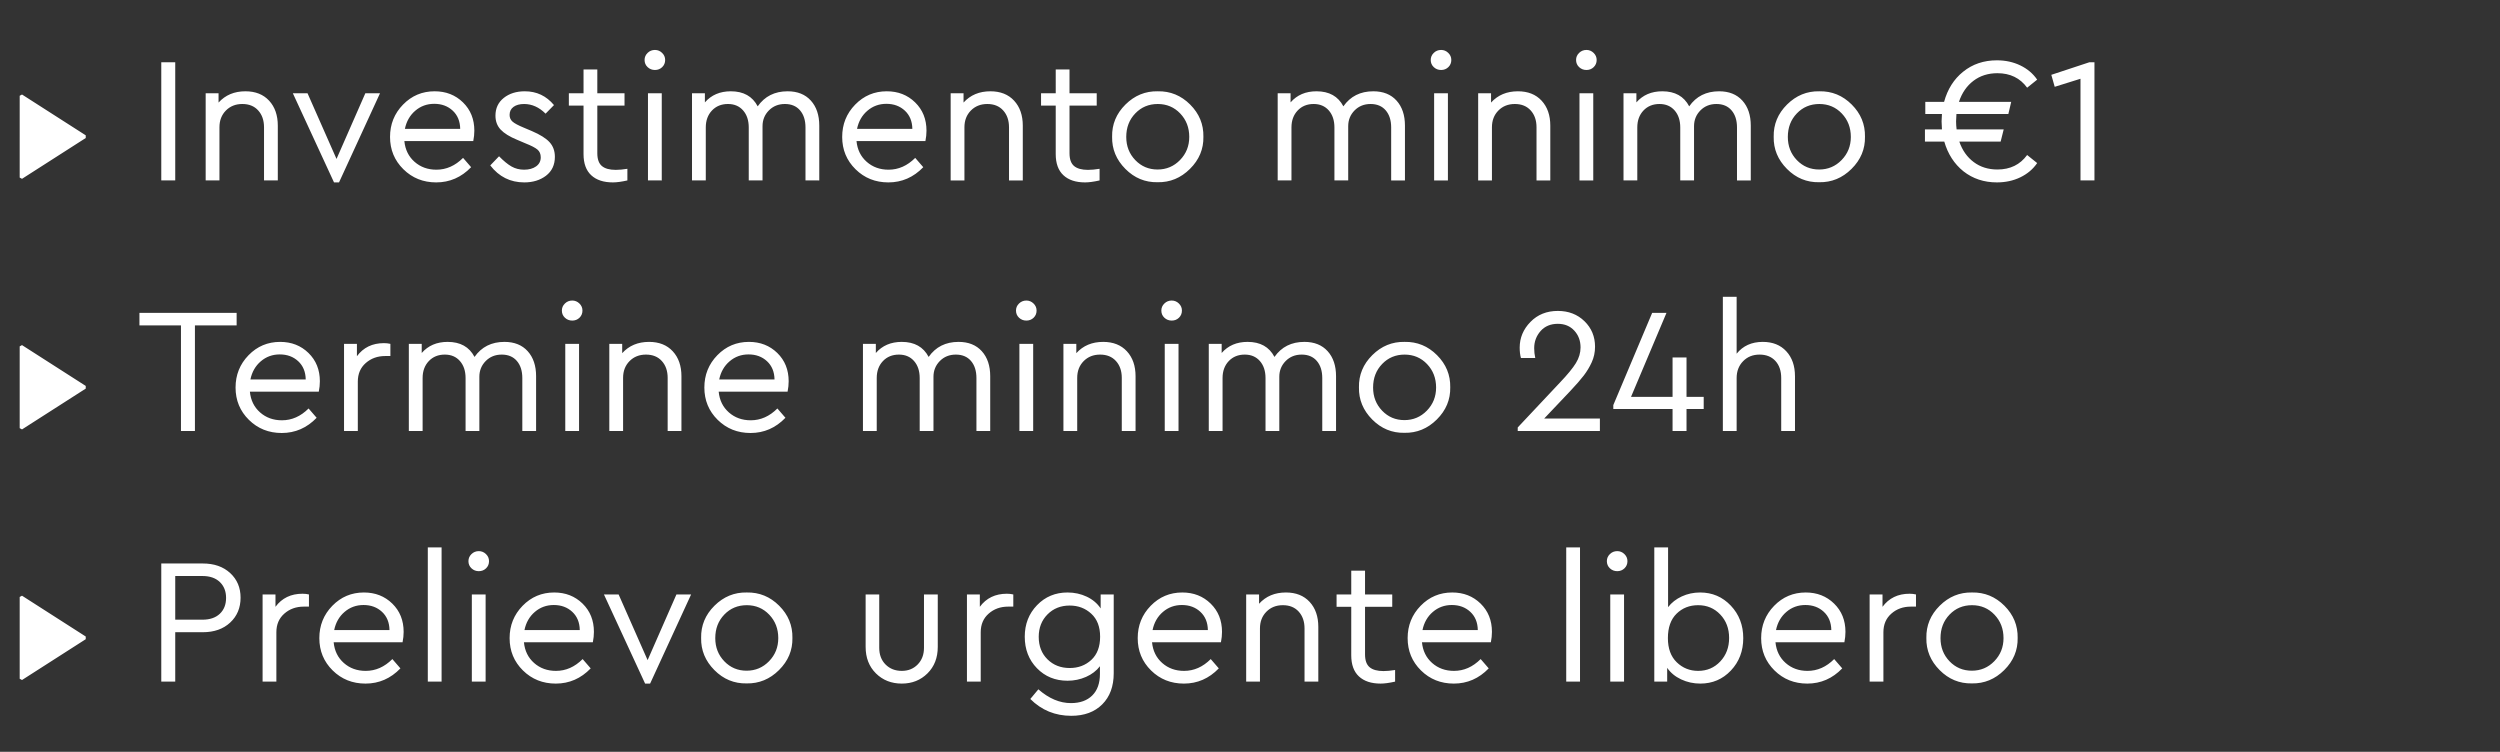 <svg width="209.5" height="63" viewBox="0 0 209.5 63" xmlns="http://www.w3.org/2000/svg"><rect x="0" y="0" width="209.5" height="63" fill="#333333" stroke="none"/><path d="M7.185 11.565l-5.34 3.42-.195-.105V8.025l.195-.105 5.34 3.42v.225zm7.5 3.555h-1.17v-9.9h1.17v9.9zm8.595-4.59v4.59h-1.155v-4.455q0-.87-.488-1.41-.487-.54-1.327-.54t-1.38.547q-.54.548-.54 1.403v4.455h-1.155V7.815h1.08v.78q.855-.945 2.25-.945 1.26 0 1.987.787.728.788.728 2.093zm4.92 2.79l2.415-5.505h1.23l-3.435 7.47h-.42l-3.45-7.47h1.23l2.43 5.505zm11.46-1.5h-5.775q.105 1.08.855 1.74.75.66 1.83.66 1.245 0 2.235-.99l.675.78q-1.23 1.275-2.925 1.275-1.635 0-2.752-1.103-1.118-1.102-1.118-2.707 0-1.59 1.087-2.707Q34.86 7.65 36.42 7.65q1.425 0 2.377.93.953.93.953 2.37 0 .42-.09.87zm-5.73-1.02h4.635q-.015-.96-.63-1.53-.615-.57-1.545-.57-.915 0-1.59.578-.675.577-.87 1.522zm7.155 3.06l.735-.765q.57.585 1.042.855.473.27 1.058.27.615 0 1.005-.277.39-.278.39-.758 0-.42-.277-.652-.278-.233-.998-.518l-.705-.3q-.945-.39-1.38-.855-.435-.465-.435-1.17 0-.93.697-1.485.698-.555 1.763-.555 1.485 0 2.445 1.155l-.705.72q-.81-.81-1.8-.81-.555 0-.885.24-.33.24-.33.675 0 .345.248.563.247.217.937.502l.675.285q1.05.45 1.492.938.443.487.443 1.222 0 1.02-.75 1.59-.735.555-1.815.555-1.755 0-2.85-1.425zm11.49.285v.975q-.735.165-1.215.165-1.17 0-1.815-.6t-.645-1.77V8.85h-1.23V7.815h1.23V5.82h1.155v1.995h2.28V8.85h-2.28v3.99q0 .75.383 1.072.382.323 1.162.323.42 0 .975-.09zm2.88.975H54.3V7.815h1.155v7.305zm-1.44-10.095q0-.345.255-.593.255-.247.615-.247.345 0 .6.248.255.247.255.592 0 .36-.248.6-.247.24-.607.24t-.615-.24q-.255-.24-.255-.6zm14.64 5.505v4.59H67.5v-4.44q0-.9-.457-1.432-.458-.533-1.268-.533t-1.343.54q-.532.54-.532 1.32v4.545h-1.155v-4.44q0-.885-.472-1.425-.473-.54-1.268-.54-.825 0-1.343.547-.517.548-.517 1.418v4.44H57.99V7.815h1.08v.765q.81-.93 2.175-.93 1.59 0 2.25 1.26Q64.38 7.65 66 7.65q1.245 0 1.95.78.705.78.705 2.1zm8.895 1.29h-5.775q.105 1.08.855 1.74.75.66 1.83.66 1.245 0 2.235-.99l.675.78q-1.23 1.275-2.925 1.275-1.635 0-2.752-1.103-1.118-1.102-1.118-2.707 0-1.59 1.087-2.707Q72.75 7.65 74.31 7.65q1.425 0 2.377.93.953.93.953 2.37 0 .42-.09.87zm-5.73-1.02h4.635q-.015-.96-.63-1.53-.615-.57-1.545-.57-.915 0-1.59.578-.675.577-.87 1.522zm13.89-.27v4.59h-1.155v-4.455q0-.87-.488-1.41-.487-.54-1.327-.54t-1.38.547q-.54.548-.54 1.403v4.455h-1.155V7.815h1.08v.78q.855-.945 2.25-.945 1.26 0 1.987.787.728.788.728 2.093zm6.435 3.615v.975q-.735.165-1.215.165-1.17 0-1.815-.6t-.645-1.77V8.85h-1.23V7.815h1.23V5.82h1.155v1.995h2.28V8.85h-2.28v3.99q0 .75.382 1.072.383.323 1.163.323.42 0 .975-.09zm1.05-2.685q-.03-1.56 1.118-2.7 1.147-1.14 2.707-1.11 1.575-.03 2.715 1.11 1.14 1.14 1.11 2.7.03 1.545-1.125 2.692-1.155 1.148-2.715 1.118-1.56.03-2.7-1.117-1.14-1.148-1.11-2.693zm6.465.015q0-1.17-.757-1.965-.758-.795-1.883-.795t-1.882.787q-.758.788-.758 1.973 0 1.155.758 1.943.757.787 1.867.787 1.11 0 1.883-.795.772-.795.772-1.935zm18.075-.945v4.59h-1.155v-4.44q0-.9-.457-1.432-.458-.533-1.268-.533t-1.343.54q-.532.54-.532 1.32v4.545h-1.155v-4.44q0-.885-.472-1.425-.473-.54-1.268-.54-.825 0-1.342.547-.518.548-.518 1.418v4.44h-1.155V7.815h1.08v.765q.81-.93 2.175-.93 1.59 0 2.25 1.26.885-1.26 2.505-1.26 1.245 0 1.95.78.705.78.705 2.1zm3.6 4.59h-1.155V7.815h1.155v7.305zm-1.44-10.095q0-.345.255-.593.255-.247.615-.247.345 0 .6.248.255.247.255.592 0 .36-.248.6-.247.24-.607.24t-.615-.24q-.255-.24-.255-.6zm10.02 5.505v4.59h-1.155v-4.455q0-.87-.487-1.41-.488-.54-1.328-.54-.84 0-1.38.547-.54.548-.54 1.403v4.455h-1.155V7.815h1.08v.78q.855-.945 2.25-.945 1.26 0 1.987.787.728.788.728 2.093zm3.6 4.59h-1.155V7.815h1.155v7.305zm-1.44-10.095q0-.345.255-.593.255-.247.615-.247.345 0 .6.248.255.247.255.592 0 .36-.248.6-.247.24-.607.24t-.615-.24q-.255-.24-.255-.6zm14.64 5.505v4.59h-1.155v-4.44q0-.9-.458-1.432-.457-.533-1.267-.533-.81 0-1.343.54-.532.54-.532 1.32v4.545h-1.155v-4.44q0-.885-.472-1.425-.473-.54-1.268-.54-.825 0-1.343.547-.517.548-.517 1.418v4.44h-1.155V7.815h1.08v.765q.81-.93 2.175-.93 1.59 0 2.25 1.26.885-1.26 2.505-1.26 1.245 0 1.95.78.705.78.705 2.1zm1.92.93q-.03-1.56 1.118-2.7 1.147-1.14 2.707-1.11 1.575-.03 2.715 1.11 1.14 1.14 1.11 2.7.03 1.545-1.125 2.692-1.155 1.148-2.715 1.118-1.56.03-2.7-1.117-1.14-1.148-1.11-2.693zm6.465.015q0-1.17-.757-1.965-.758-.795-1.883-.795t-1.883.787q-.757.788-.757 1.973 0 1.155.757 1.943.758.787 1.868.787t1.882-.795q.773-.795.773-1.935zm14.775 1.515l.84.675q-.525.765-1.41 1.193-.885.427-1.965.427-1.62 0-2.805-.93-1.155-.93-1.605-2.49h-1.62v-1.02h1.425q-.03-.6-.03-.675 0-.105.03-.615h-1.395v-1.02h1.575q.435-1.59 1.59-2.52 1.185-.96 2.835-.96 1.08 0 1.965.428.885.427 1.41 1.192l-.84.675q-.885-1.215-2.49-1.215-1.17 0-2.01.638-.84.637-1.215 1.762h4.38l-.24 1.02h-4.35q-.03.51-.03.615 0 .33.045.675h3.945l-.255 1.02h-3.465q.375 1.095 1.208 1.717.832.623 1.987.623 1.605 0 2.49-1.215zm2.025-6.72l3.18-1.05h.435v9.9h-1.17V6.6l-2.16.675-.285-1.005zM7.185 32.565l-5.34 3.42-.195-.105v-6.855l.195-.105 5.34 3.42v.225zm9.15 3.555h-1.17v-8.85h-3.48v-1.05h8.145v1.05h-3.495v8.85zm10.38-3.3H20.94q.105 1.08.855 1.74.75.66 1.83.66 1.245 0 2.235-.99l.675.78q-1.23 1.275-2.925 1.275-1.635 0-2.752-1.102-1.118-1.103-1.118-2.708 0-1.59 1.088-2.708 1.087-1.117 2.647-1.117 1.425 0 2.377.93.953.93.953 2.37 0 .42-.09.87zm-5.73-1.02h4.635q-.015-.96-.63-1.53-.615-.57-1.545-.57-.915 0-1.59.578-.675.577-.87 1.522zm11.73-2.985v1.02h-.435q-.96 0-1.628.585-.667.585-.667 1.56v4.14H28.83v-7.305h1.08v1.035q.81-1.095 2.265-1.095.285 0 .54.06zm12.21 2.715v4.59H43.77v-4.44q0-.9-.458-1.433-.457-.532-1.267-.532-.81 0-1.343.54-.532.54-.532 1.32v4.545h-1.155v-4.44q0-.885-.473-1.425-.472-.54-1.267-.54-.825 0-1.343.547-.517.548-.517 1.418v4.44H34.26v-7.305h1.08v.765q.81-.93 2.175-.93 1.59 0 2.25 1.26.885-1.26 2.505-1.26 1.245 0 1.95.78.705.78.705 2.1zm3.6 4.59H47.37v-7.305h1.155v7.305zm-1.44-10.095q0-.345.255-.592.255-.248.615-.248.345 0 .6.248.255.247.255.592 0 .36-.248.6-.247.24-.607.24t-.615-.24q-.255-.24-.255-.6zm10.02 5.505v4.59H55.95v-4.455q0-.87-.488-1.41-.487-.54-1.327-.54t-1.38.547q-.54.548-.54 1.403v4.455H51.06v-7.305h1.08v.78q.855-.945 2.25-.945 1.26 0 1.987.788.728.787.728 2.092zM66 32.82h-5.775q.105 1.08.855 1.74.75.66 1.83.66 1.245 0 2.235-.99l.675.78q-1.23 1.275-2.925 1.275-1.635 0-2.753-1.102-1.117-1.103-1.117-2.708 0-1.59 1.087-2.708Q61.2 28.65 62.76 28.65q1.425 0 2.378.93.952.93.952 2.37 0 .42-.09.87zm-5.73-1.02h4.635q-.015-.96-.63-1.53-.615-.57-1.545-.57-.915 0-1.59.578-.675.577-.87 1.522zm22.71-.27v4.59h-1.155v-4.44q0-.9-.457-1.433-.458-.532-1.268-.532t-1.343.54q-.532.54-.532 1.32v4.545H77.07v-4.44q0-.885-.472-1.425-.473-.54-1.268-.54-.825 0-1.343.547-.517.548-.517 1.418v4.44h-1.155v-7.305h1.08v.765q.81-.93 2.175-.93 1.59 0 2.25 1.26.885-1.26 2.505-1.26 1.245 0 1.95.78.705.78.705 2.1zm3.6 4.59h-1.155v-7.305h1.155v7.305zm-1.44-10.095q0-.345.255-.592.255-.248.615-.248.345 0 .6.248.255.247.255.592 0 .36-.247.6-.248.24-.608.24t-.615-.24q-.255-.24-.255-.6zm10.02 5.505v4.59h-1.155v-4.455q0-.87-.487-1.41-.488-.54-1.328-.54-.84 0-1.38.547-.54.548-.54 1.403v4.455h-1.155v-7.305h1.08v.78q.855-.945 2.25-.945 1.26 0 1.988.788.727.787.727 2.092zm3.6 4.59h-1.155v-7.305h1.155v7.305zm-1.44-10.095q0-.345.255-.592.255-.248.615-.248.345 0 .6.248.255.247.255.592 0 .36-.248.6-.247.24-.607.24t-.615-.24q-.255-.24-.255-.6zm14.64 5.505v4.59h-1.155v-4.44q0-.9-.458-1.433-.457-.532-1.267-.532-.81 0-1.343.54-.532.54-.532 1.32v4.545h-1.155v-4.44q0-.885-.472-1.425-.473-.54-1.268-.54-.825 0-1.343.547-.517.548-.517 1.418v4.44h-1.155v-7.305h1.08v.765q.81-.93 2.175-.93 1.59 0 2.25 1.26.885-1.26 2.505-1.26 1.245 0 1.95.78.705.78.705 2.1zm1.92.93q-.03-1.56 1.118-2.7 1.147-1.14 2.707-1.11 1.575-.03 2.715 1.11 1.14 1.14 1.11 2.7.03 1.545-1.125 2.693-1.155 1.147-2.715 1.117-1.56.03-2.7-1.117-1.14-1.148-1.11-2.693zm6.465.015q0-1.17-.757-1.965-.758-.795-1.883-.795t-1.882.788q-.758.787-.758 1.972 0 1.155.758 1.942.757.788 1.867.788 1.11 0 1.883-.795.772-.795.772-1.935zm11.25.285l-2.19 2.31h4.665v1.05h-6.885v-.3l3.525-3.75q.96-1.005 1.35-1.643.39-.637.39-1.312 0-.84-.525-1.41t-1.38-.57q-.9 0-1.44.6-.54.615-.54 1.44 0 .42.09.825h-1.2q-.105-.375-.105-.87 0-1.23.9-2.152.9-.923 2.295-.923 1.35 0 2.235.863.885.862.885 2.137 0 .705-.285 1.32-.27.585-.66 1.095t-1.125 1.29zm9.735.495h1.44v1.02h-1.44v1.845h-1.17v-1.845h-4.965v-.33l3.255-7.725h1.2l-2.97 7.035h3.48v-3.3h1.17v3.3zm9.09-1.725v4.59h-1.155v-4.44q0-.9-.487-1.433-.488-.532-1.328-.532-.84 0-1.38.555-.54.555-.54 1.41v4.44h-1.155V24.87h1.155v4.77q.795-.99 2.19-.99 1.245 0 1.972.788.728.787.728 2.092zM7.185 53.565l-5.34 3.42-.195-.105v-6.855l.195-.105 5.34 3.42v.225zm7.5 3.555h-1.17v-9.9h3.48q1.425 0 2.295.803.87.802.87 2.062 0 1.275-.87 2.085t-2.295.81h-2.31v4.14zm0-8.85v3.66h2.28q.93 0 1.455-.495t.525-1.335q0-.825-.525-1.328-.525-.502-1.455-.502h-2.28zm11.205 1.545v1.02h-.435q-.96 0-1.627.585-.668.585-.668 1.56v4.14h-1.155v-7.305h1.08v1.035q.81-1.095 2.265-1.095.285 0 .54.06zm7.845 4.005H27.96q.105 1.08.855 1.74.75.66 1.83.66 1.245 0 2.235-.99l.675.78q-1.23 1.275-2.925 1.275-1.635 0-2.752-1.102-1.118-1.103-1.118-2.708 0-1.59 1.087-2.708 1.088-1.117 2.648-1.117 1.425 0 2.378.93.952.93.952 2.37 0 .42-.09.87zm-5.73-1.02h4.635q-.015-.96-.63-1.53-.615-.57-1.545-.57-.915 0-1.59.578-.675.577-.87 1.522zm9 4.32H35.85V45.87h1.155v11.25zm3.69 0H39.54v-7.305h1.155v7.305zm-1.44-10.095q0-.345.255-.593.255-.247.615-.247.345 0 .6.247.255.248.255.593 0 .36-.247.6-.248.24-.608.24t-.615-.24q-.255-.24-.255-.6zM49.68 53.82h-5.775q.105 1.08.855 1.74.75.66 1.83.66 1.245 0 2.235-.99l.675.78q-1.23 1.275-2.925 1.275-1.635 0-2.753-1.102-1.117-1.103-1.117-2.708 0-1.59 1.087-2.708 1.088-1.117 2.648-1.117 1.425 0 2.378.93.952.93.952 2.37 0 .42-.09.87zm-5.73-1.02h4.635q-.015-.96-.63-1.53-.615-.57-1.545-.57-.915 0-1.59.578-.675.577-.87 1.522zm10.32 2.52l2.415-5.505h1.23l-3.435 7.47h-.42l-3.45-7.47h1.23l2.43 5.505zm4.485-1.86q-.03-1.56 1.117-2.7 1.148-1.14 2.708-1.11 1.575-.03 2.715 1.11 1.14 1.14 1.11 2.7.03 1.545-1.125 2.693-1.155 1.147-2.715 1.117-1.56.03-2.7-1.117-1.14-1.148-1.11-2.693zm6.465.015q0-1.17-.757-1.965-.758-.795-1.883-.795t-1.883.787q-.757.788-.757 1.973 0 1.155.758 1.942.757.788 1.867.788 1.11 0 1.883-.795.772-.795.772-1.935zm7.32.735v-4.395h1.14v4.47q0 .87.532 1.403.533.532 1.358.532.81 0 1.335-.54.525-.54.525-1.395v-4.47h1.155v4.395q0 1.365-.862 2.22-.863.855-2.153.855-1.305 0-2.167-.855-.863-.855-.863-2.22zm12.375-4.395v1.02h-.435q-.96 0-1.627.585-.668.585-.668 1.56v4.14H81.03v-7.305h1.08v1.035q.81-1.095 2.265-1.095.285 0 .54.06zm7.32 1.17v-1.17h1.095v6.6q0 1.65-.96 2.61t-2.595.96q-2.025 0-3.435-1.41l.675-.81q1.32 1.155 2.73 1.155 1.14 0 1.785-.638.645-.637.645-1.807v-.645q-.435.57-1.162.892-.728.323-1.553.323-1.545 0-2.565-1.05t-1.02-2.64q0-1.575 1.028-2.64 1.027-1.065 2.557-1.065.87 0 1.613.352.742.353 1.162.983zm-.045 2.37q0-1.245-.742-1.927-.743-.683-1.808-.683-1.125 0-1.86.742-.735.743-.735 1.883 0 1.155.735 1.883.735.727 1.86.727 1.08 0 1.815-.682.735-.683.735-1.943zm10.125.465H96.54q.105 1.08.855 1.74.75.66 1.83.66 1.245 0 2.235-.99l.675.78q-1.23 1.275-2.925 1.275-1.635 0-2.752-1.102-1.118-1.103-1.118-2.708 0-1.59 1.087-2.708 1.088-1.117 2.648-1.117 1.425 0 2.377.93.953.93.953 2.37 0 .42-.09.87zm-5.73-1.02h4.635q-.015-.96-.63-1.53-.615-.57-1.545-.57-.915 0-1.59.578-.675.577-.87 1.522zm13.89-.27v4.59h-1.155v-4.455q0-.87-.487-1.41-.488-.54-1.328-.54-.84 0-1.38.547-.54.548-.54 1.403v4.455h-1.155v-7.305h1.08v.78q.855-.945 2.25-.945 1.26 0 1.987.788.728.787.728 2.092zm6.435 3.615v.975q-.735.165-1.215.165-1.17 0-1.815-.6t-.645-1.77V50.85h-1.23v-1.035h1.23V47.82h1.155v1.995h2.28v1.035h-2.28v3.99q0 .75.382 1.072.383.323 1.163.323.42 0 .975-.09zm8.025-2.325h-5.775q.105 1.08.855 1.74.75.66 1.83.66 1.245 0 2.235-.99l.675.78q-1.23 1.275-2.925 1.275-1.635 0-2.752-1.102-1.118-1.103-1.118-2.708 0-1.59 1.088-2.708 1.087-1.117 2.647-1.117 1.425 0 2.378.93.952.93.952 2.37 0 .42-.09.87zm-5.73-1.02h4.635q-.015-.96-.63-1.53-.615-.57-1.545-.57-.915 0-1.59.578-.675.577-.87 1.522zm13.2 4.32h-1.155V45.87h1.155v11.25zm3.69 0h-1.155v-7.305h1.155v7.305zm-1.44-10.095q0-.345.255-.593.255-.247.615-.247.345 0 .6.247.255.248.255.593 0 .36-.248.6-.247.24-.607.24t-.615-.24q-.255-.24-.255-.6zm10.387 3.727q1.043 1.103 1.043 2.723 0 1.62-1.035 2.715-1.035 1.095-2.565 1.095-.855 0-1.605-.352-.75-.353-1.17-.968v1.155h-1.08V45.87h1.155v5.01q.435-.57 1.148-.9.712-.33 1.537-.33 1.53 0 2.572 1.102zm-.885 4.68q.743-.787.743-1.972t-.743-1.965q-.742-.78-1.852-.78-1.08 0-1.808.712-.727.713-.727 2.048 0 1.305.742 2.025.743.72 1.793.72 1.11 0 1.852-.788zm10.403-1.612h-5.775q.105 1.08.855 1.74.75.66 1.83.66 1.245 0 2.235-.99l.675.78q-1.23 1.275-2.925 1.275-1.635 0-2.753-1.102-1.117-1.103-1.117-2.708 0-1.59 1.088-2.708 1.087-1.117 2.647-1.117 1.425 0 2.377.93.953.93.953 2.37 0 .42-.09.87zm-5.73-1.02h4.635q-.015-.96-.63-1.53-.615-.57-1.545-.57-.915 0-1.59.578-.675.577-.87 1.522zm11.73-2.985v1.02h-.435q-.96 0-1.627.585-.668.585-.668 1.56v4.14h-1.155v-7.305h1.08v1.035q.81-1.095 2.265-1.095.285 0 .54.06zm.87 3.645q-.03-1.56 1.118-2.7 1.147-1.14 2.707-1.11 1.575-.03 2.715 1.11 1.14 1.14 1.11 2.7.03 1.545-1.125 2.693-1.155 1.147-2.715 1.117-1.56.03-2.7-1.117-1.14-1.148-1.11-2.693zm6.465.015q0-1.17-.758-1.965-.757-.795-1.882-.795t-1.882.787q-.758.788-.758 1.973 0 1.155.757 1.942.758.788 1.868.788t1.882-.795q.773-.795.773-1.935z" fill="#fff"/></svg>